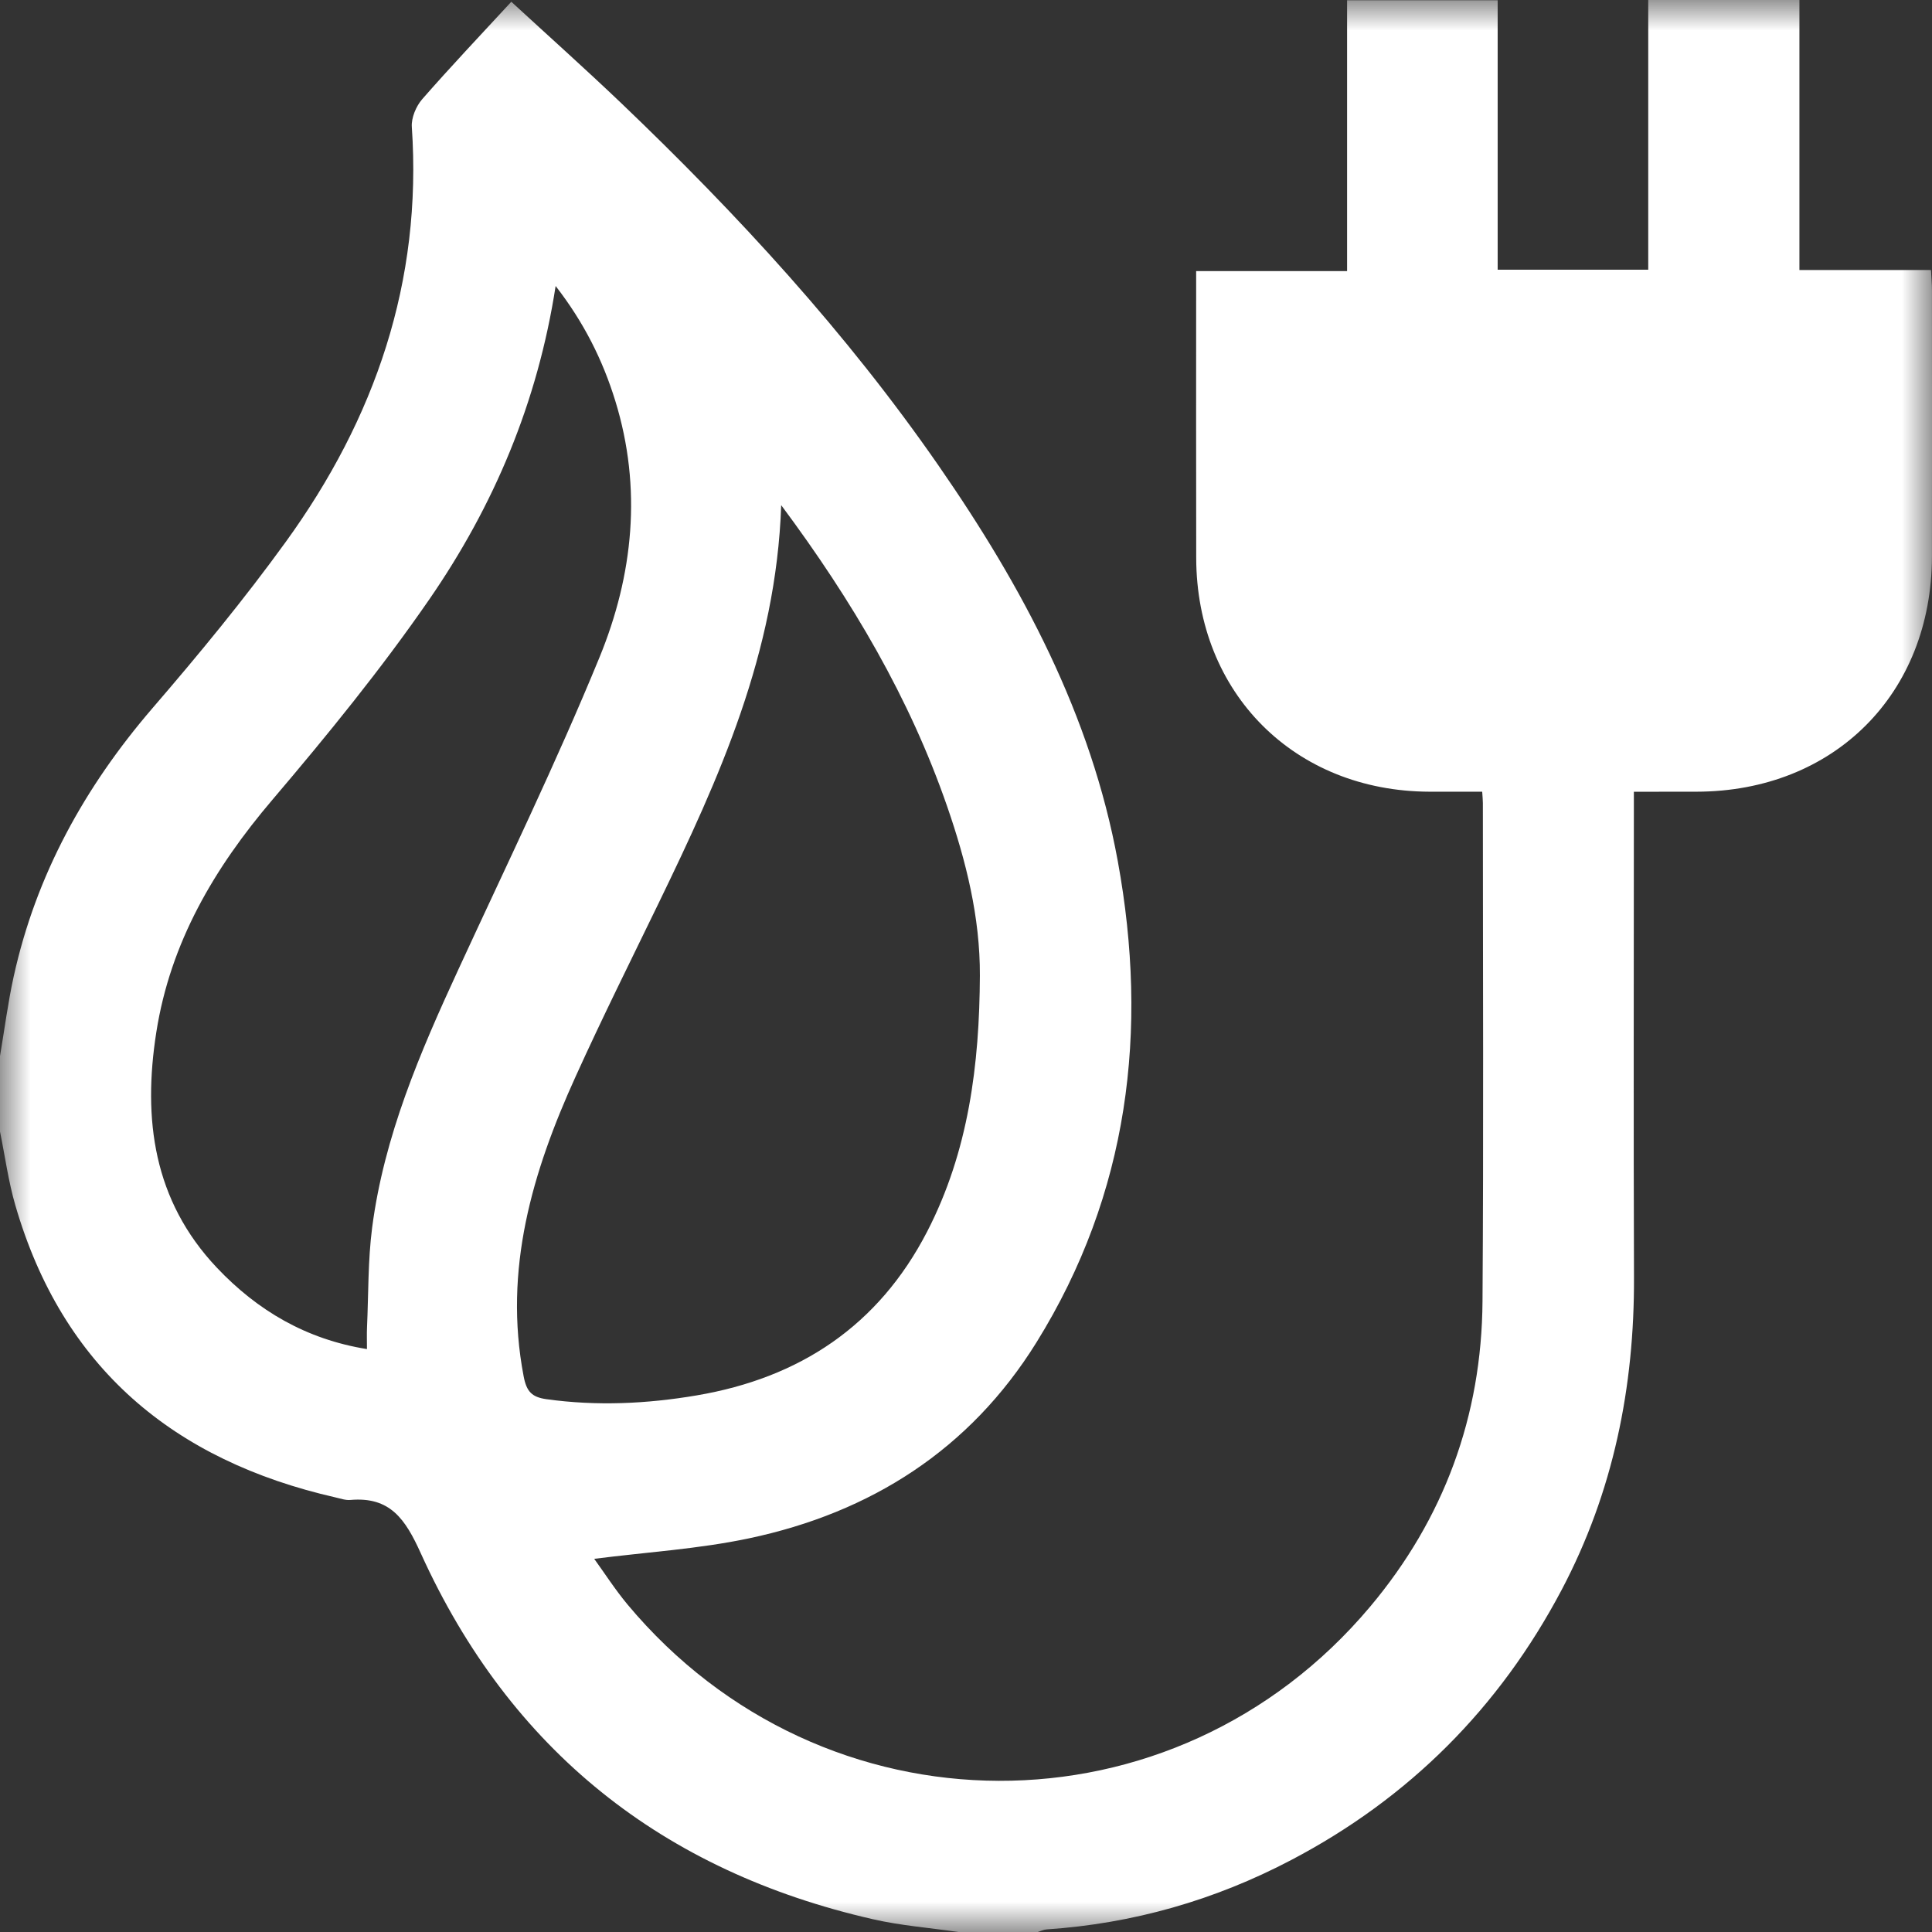<?xml version="1.0" encoding="UTF-8"?><svg xmlns="http://www.w3.org/2000/svg" xmlns:xlink="http://www.w3.org/1999/xlink" width="32px" height="32px" viewBox="0 0 32 32" version="1.1">
    <rect x="0" y="0" width="32" height="32" fill="#333333" stroke="none"/>
    <title>Group 3</title>
    <defs>
        <polygon id="path-1" points="0 0 32 0 32 32 0 32"/>
    </defs>
    <g id="Page-1" stroke="none" stroke-width="1" fill="none" fill-rule="evenodd">
        <g id="MessOSA-Home-Copy-2" transform="translate(-196, -995)">
            <g id="Group-3" transform="translate(196, 995)">
                <mask id="mask-2" fill="white">
                    <use xlink:href="#path-1"/>
                </mask>
                <g id="Clip-2"/>
                <path d="M9.051,23.175 C8.81,23.141 8.721,23.05 8.673,22.795 C8.335,21.027 8.818,19.407 9.534,17.831 C9.972,16.864 10.446,15.914 10.909,14.959 C11.91,12.894 12.856,10.813 12.939,8.367 C14.122,9.956 15.066,11.564 15.686,13.351 C16.001,14.261 16.234,15.191 16.23,16.159 C16.223,17.628 16.044,19.069 15.356,20.4 C14.55,21.96 13.245,22.823 11.54,23.112 C10.715,23.252 9.885,23.291 9.051,23.175 M6.164,20.332 C6.093,20.877 6.104,21.432 6.079,21.982 C6.074,22.094 6.078,22.207 6.078,22.345 C5.075,22.184 4.267,21.71 3.592,20.997 C2.54,19.884 2.363,18.538 2.589,17.097 C2.822,15.61 3.549,14.377 4.515,13.243 C5.424,12.174 6.315,11.08 7.111,9.927 C8.178,8.381 8.905,6.669 9.203,4.737 C9.67,5.339 9.982,5.961 10.191,6.639 C10.638,8.088 10.488,9.526 9.929,10.889 C9.211,12.638 8.383,14.342 7.591,16.06 C6.958,17.432 6.361,18.818 6.164,20.332 M31.999,4.807 C31.999,4.706 31.99,4.606 31.983,4.472 L29.804,4.472 L29.804,0 L27.3,0 L27.3,4.467 L24.806,4.467 L24.806,0.004 L22.312,0.004 L22.312,2.246 L22.312,4.49 L19.812,4.49 L19.812,4.802 C19.812,6.281 19.81,7.761 19.813,9.241 C19.818,11.48 21.44,13.105 23.674,13.113 C23.962,13.114 24.25,13.113 24.55,13.113 C24.555,13.199 24.561,13.249 24.561,13.299 C24.561,16.051 24.574,18.802 24.555,21.553 C24.542,23.455 23.917,25.155 22.695,26.61 C19.45,30.474 13.634,30.453 10.395,26.577 C10.187,26.327 10.01,26.051 9.842,25.819 C10.714,25.708 11.57,25.656 12.4,25.481 C14.424,25.055 16.066,24.008 17.168,22.233 C18.697,19.769 19.027,17.067 18.514,14.263 C18.072,11.845 16.934,9.715 15.547,7.714 C14.022,5.512 12.218,3.551 10.286,1.705 C9.693,1.139 9.082,0.594 8.469,0.029 C7.961,0.58 7.466,1.102 6.993,1.643 C6.892,1.759 6.811,1.951 6.821,2.101 C6.996,4.66 6.213,6.933 4.732,8.977 C4.043,9.929 3.293,10.839 2.526,11.729 C1.404,13.033 0.598,14.489 0.227,16.173 C0.131,16.608 0.075,17.051 0,17.491 L0,18.742 C0.083,19.149 0.138,19.563 0.253,19.96 C1.033,22.653 2.875,24.191 5.557,24.802 C5.638,24.82 5.722,24.851 5.802,24.844 C6.463,24.786 6.714,25.162 6.97,25.728 C8.449,28.989 10.976,30.995 14.461,31.789 C14.924,31.895 15.403,31.931 15.875,32 L17.187,32 C17.236,31.985 17.284,31.961 17.334,31.957 C18.766,31.861 20.118,31.474 21.386,30.808 C23.342,29.782 24.836,28.284 25.867,26.331 C26.721,24.712 27.072,22.975 27.064,21.153 C27.055,18.599 27.062,16.046 27.062,13.492 L27.062,13.114 C27.437,13.114 27.769,13.114 28.101,13.113 C30.377,13.109 31.996,11.492 31.999,9.215 C32.001,7.746 32,6.277 31.999,4.807" id="Fill-1" fill="#ffffff" mask="url(#mask-2)"/>
            </g>
        </g>
    </g>
</svg>